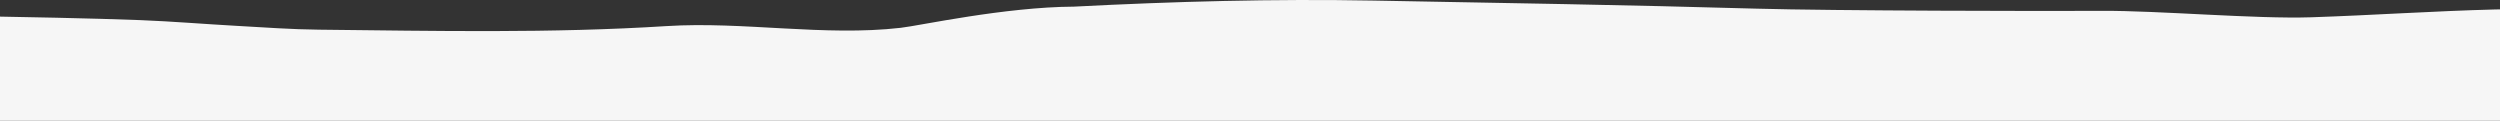 <svg xmlns="http://www.w3.org/2000/svg" width="1200" height="58" viewBox="0 0 1200 58" fill="none"><rect x="0" y="0" width="1200" height="58" fill="#333333" stroke="none"/><g clip-path="url(#clip0_4150_2382)"><path d="M1651.78 1.194C1663.09 1.681 1674.41 3.102 1685.59 4.848C1733.31 12.258 1856.56 -3.78 1904.28 3.67C1925.83 7.04 1971.42 14.064 1975.14 14.653C1975.38 16.257 1975.14 58.036 1975.14 58.036L0 58.036L4.35231e-06 7.974C3.082 7.974 46.886 8.847 67.358 9.659C82.832 10.268 98.285 11.567 113.76 12.42C126.901 13.151 140.042 14.125 153.184 14.247C208.809 14.836 264.456 16.033 320.015 12.521C356.775 10.207 395.671 17.556 432.321 13.354C441.721 12.278 482.201 3.366 515.55 3.183C563.449 0.706 611.391 -0.613 659.4 0.28C720.704 1.417 782.009 2.391 843.291 4.157C879.457 5.193 983.091 5.375 1009.04 5.213C1035.61 5.03 1082.78 9.172 1109.33 8.299C1138.78 7.324 1168.21 5.294 1197.67 4.543C1215.43 4.097 1233.24 5.132 1251.02 5.68C1278.45 6.512 1305.88 7.426 1333.28 8.4" fill="#F6F6F6"></path></g><defs><clipPath id="clip0_4150_2382"><rect width="1200" height="58" fill="white"></rect></clipPath></defs></svg>